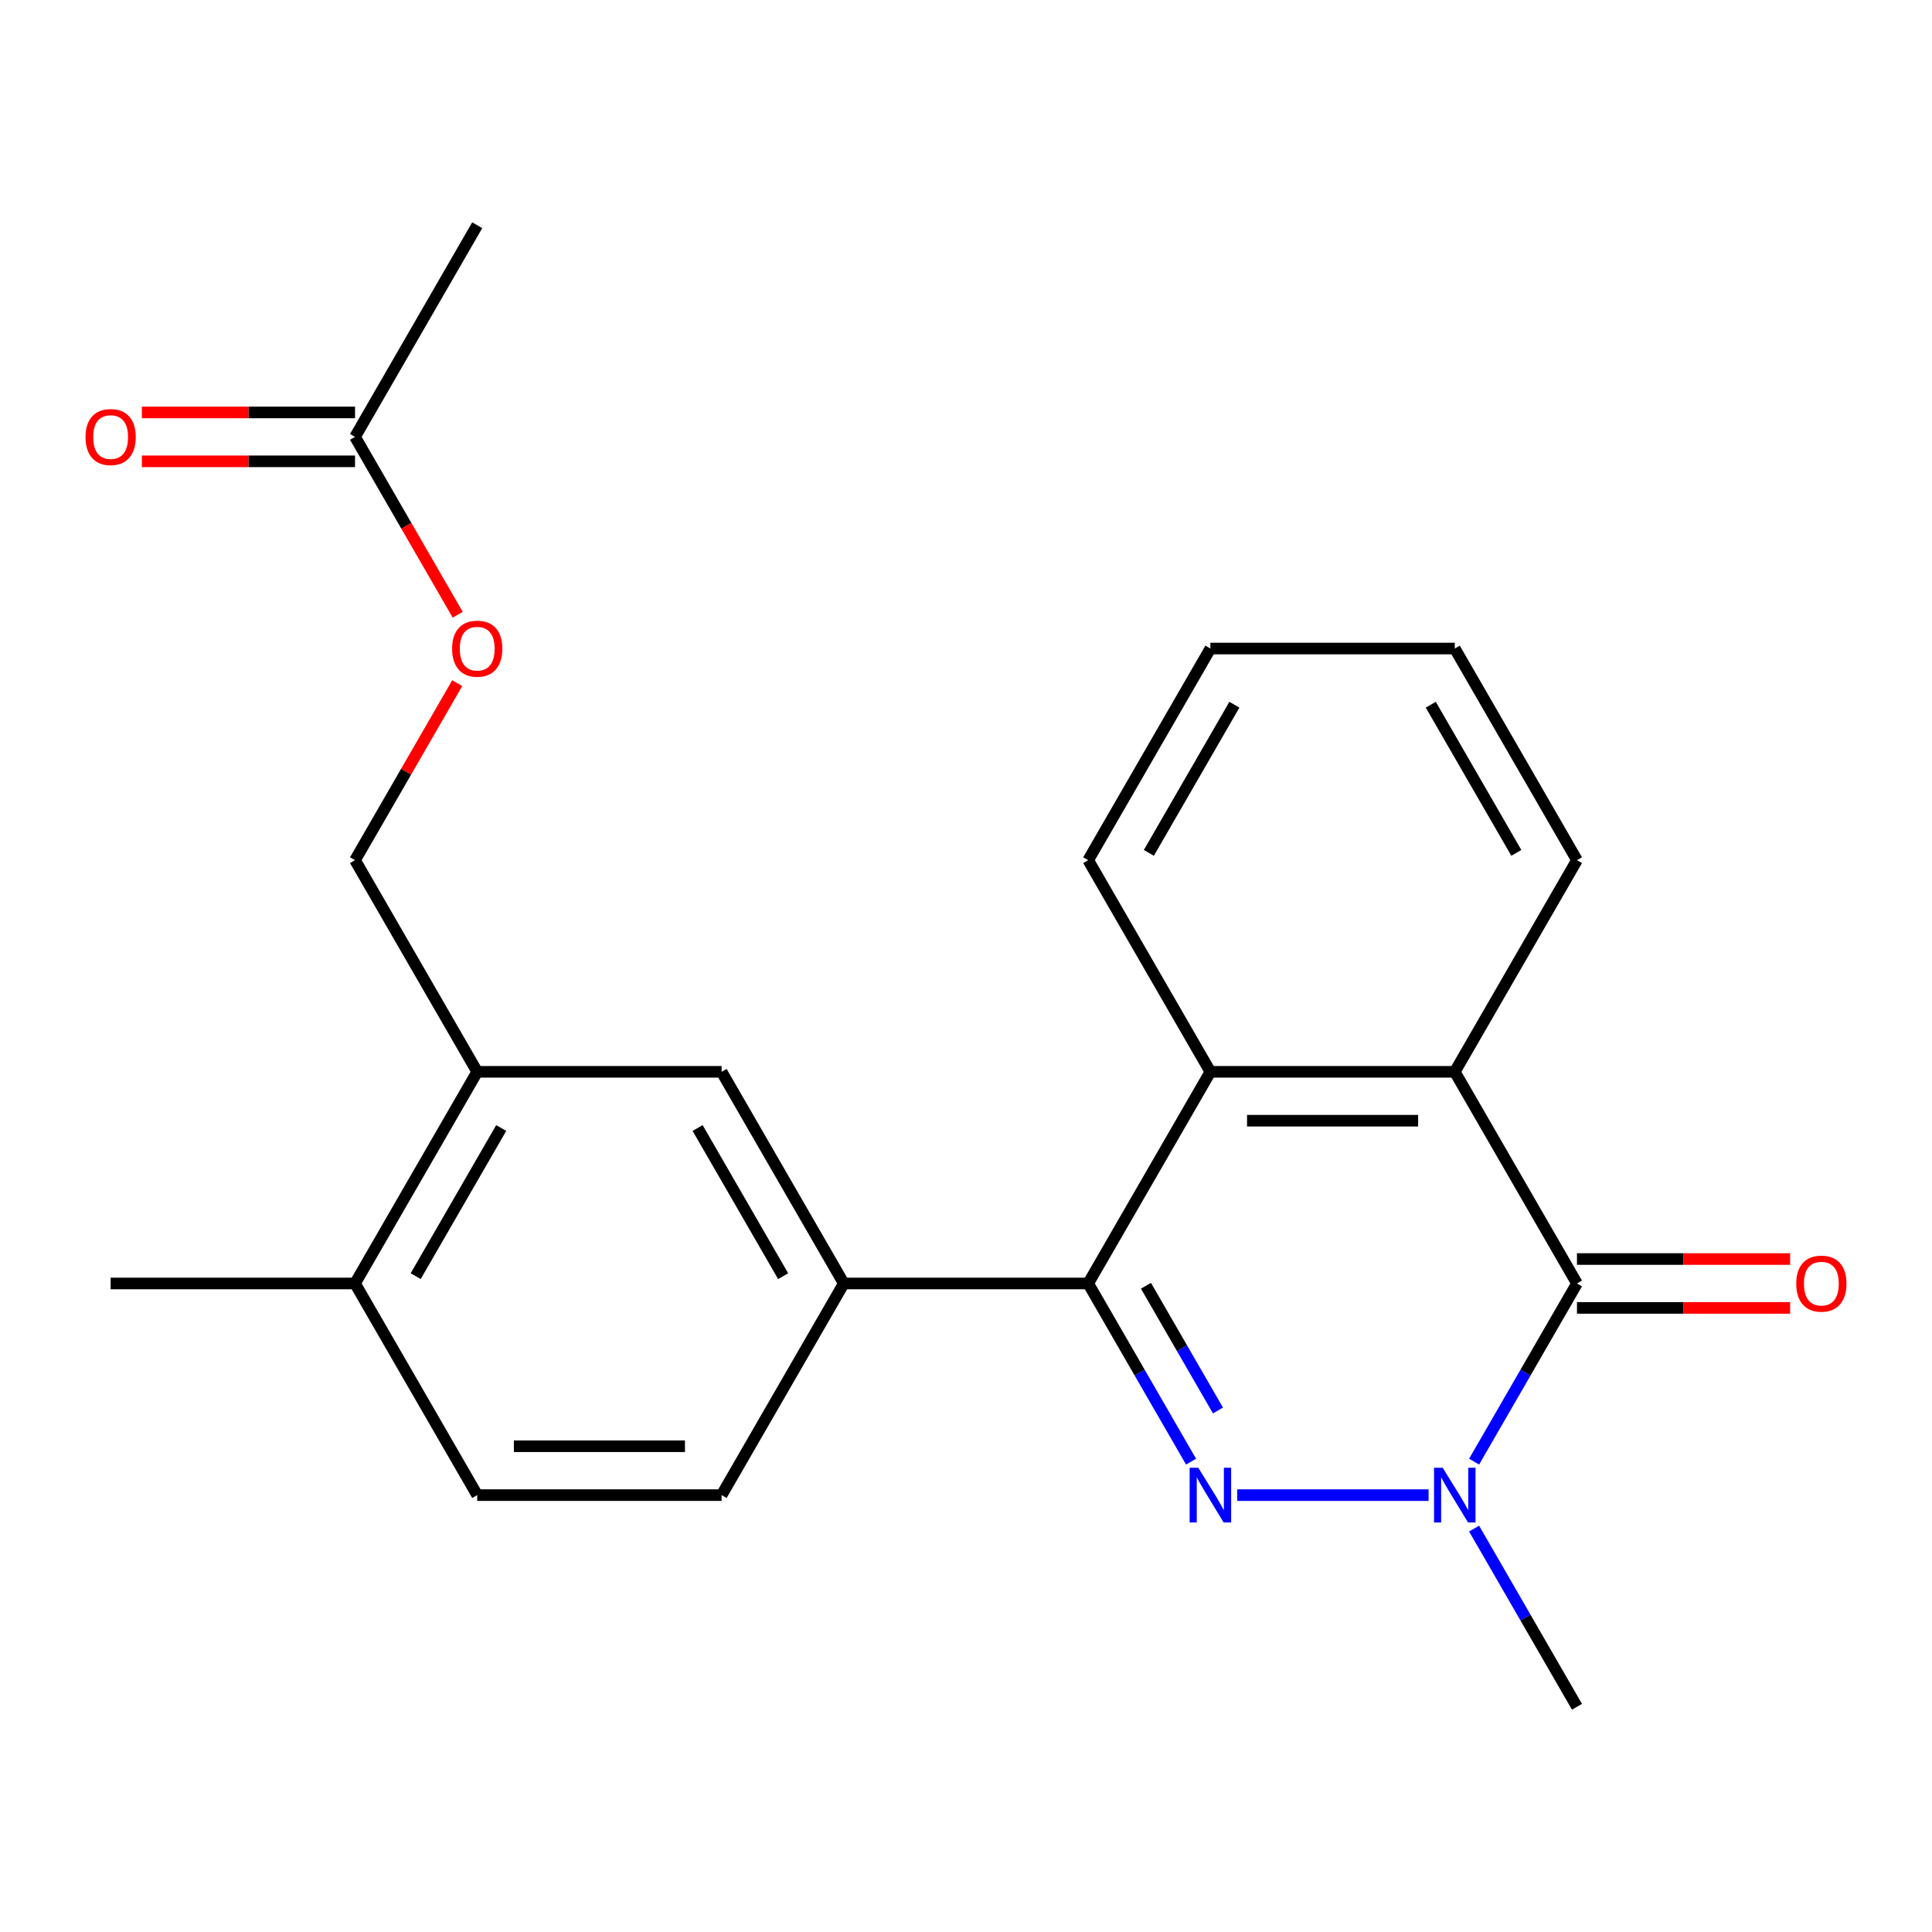 <?xml version='1.0' encoding='iso-8859-1'?>
<svg version='1.1' baseProfile='full'
              xmlns='http://www.w3.org/2000/svg'
                      xmlns:rdkit='http://www.rdkit.org/xml'
                      xmlns:xlink='http://www.w3.org/1999/xlink'
                  xml:space='preserve'
width='1000px' height='1000px' viewBox='0 0 1000 1000'>
<!-- END OF HEADER -->
<rect style='opacity:1.0;fill:#FFFFFF;stroke:none' width='1000' height='1000' x='0' y='0'> </rect>
<path class='bond-0' d='M 640.398,773.871 L 739.437,773.871' style='fill:none;fill-rule:evenodd;stroke:#0000FF;stroke-width:6px;stroke-linecap:butt;stroke-linejoin:miter;stroke-opacity:1' />
<path class='bond-1' d='M 616.495,756.549 L 589.871,710.436' style='fill:none;fill-rule:evenodd;stroke:#0000FF;stroke-width:6px;stroke-linecap:butt;stroke-linejoin:miter;stroke-opacity:1' />
<path class='bond-1' d='M 589.871,710.436 L 563.248,664.323' style='fill:none;fill-rule:evenodd;stroke:#000000;stroke-width:6px;stroke-linecap:butt;stroke-linejoin:miter;stroke-opacity:1' />
<path class='bond-1' d='M 630.417,730.065 L 611.781,697.786' style='fill:none;fill-rule:evenodd;stroke:#0000FF;stroke-width:6px;stroke-linecap:butt;stroke-linejoin:miter;stroke-opacity:1' />
<path class='bond-1' d='M 611.781,697.786 L 593.145,665.507' style='fill:none;fill-rule:evenodd;stroke:#000000;stroke-width:6px;stroke-linecap:butt;stroke-linejoin:miter;stroke-opacity:1' />
<path class='bond-2' d='M 762.993,756.549 L 789.616,710.436' style='fill:none;fill-rule:evenodd;stroke:#0000FF;stroke-width:6px;stroke-linecap:butt;stroke-linejoin:miter;stroke-opacity:1' />
<path class='bond-2' d='M 789.616,710.436 L 816.239,664.323' style='fill:none;fill-rule:evenodd;stroke:#000000;stroke-width:6px;stroke-linecap:butt;stroke-linejoin:miter;stroke-opacity:1' />
<path class='bond-16' d='M 762.993,791.194 L 789.616,837.307' style='fill:none;fill-rule:evenodd;stroke:#0000FF;stroke-width:6px;stroke-linecap:butt;stroke-linejoin:miter;stroke-opacity:1' />
<path class='bond-16' d='M 789.616,837.307 L 816.239,883.42' style='fill:none;fill-rule:evenodd;stroke:#000000;stroke-width:6px;stroke-linecap:butt;stroke-linejoin:miter;stroke-opacity:1' />
<path class='bond-4' d='M 563.248,664.323 L 626.496,554.774' style='fill:none;fill-rule:evenodd;stroke:#000000;stroke-width:6px;stroke-linecap:butt;stroke-linejoin:miter;stroke-opacity:1' />
<path class='bond-5' d='M 563.248,664.323 L 436.752,664.323' style='fill:none;fill-rule:evenodd;stroke:#000000;stroke-width:6px;stroke-linecap:butt;stroke-linejoin:miter;stroke-opacity:1' />
<path class='bond-8' d='M 816.239,676.972 L 871.406,676.972' style='fill:none;fill-rule:evenodd;stroke:#000000;stroke-width:6px;stroke-linecap:butt;stroke-linejoin:miter;stroke-opacity:1' />
<path class='bond-8' d='M 871.406,676.972 L 926.573,676.972' style='fill:none;fill-rule:evenodd;stroke:#FF0000;stroke-width:6px;stroke-linecap:butt;stroke-linejoin:miter;stroke-opacity:1' />
<path class='bond-8' d='M 816.239,651.673 L 871.406,651.673' style='fill:none;fill-rule:evenodd;stroke:#000000;stroke-width:6px;stroke-linecap:butt;stroke-linejoin:miter;stroke-opacity:1' />
<path class='bond-8' d='M 871.406,651.673 L 926.573,651.673' style='fill:none;fill-rule:evenodd;stroke:#FF0000;stroke-width:6px;stroke-linecap:butt;stroke-linejoin:miter;stroke-opacity:1' />
<path class='bond-23' d='M 816.239,664.323 L 752.991,554.774' style='fill:none;fill-rule:evenodd;stroke:#000000;stroke-width:6px;stroke-linecap:butt;stroke-linejoin:miter;stroke-opacity:1' />
<path class='bond-3' d='M 752.991,554.774 L 626.496,554.774' style='fill:none;fill-rule:evenodd;stroke:#000000;stroke-width:6px;stroke-linecap:butt;stroke-linejoin:miter;stroke-opacity:1' />
<path class='bond-3' d='M 734.017,580.073 L 645.47,580.073' style='fill:none;fill-rule:evenodd;stroke:#000000;stroke-width:6px;stroke-linecap:butt;stroke-linejoin:miter;stroke-opacity:1' />
<path class='bond-17' d='M 752.991,554.774 L 816.239,445.226' style='fill:none;fill-rule:evenodd;stroke:#000000;stroke-width:6px;stroke-linecap:butt;stroke-linejoin:miter;stroke-opacity:1' />
<path class='bond-18' d='M 626.496,554.774 L 563.248,445.226' style='fill:none;fill-rule:evenodd;stroke:#000000;stroke-width:6px;stroke-linecap:butt;stroke-linejoin:miter;stroke-opacity:1' />
<path class='bond-6' d='M 436.752,664.323 L 373.504,554.774' style='fill:none;fill-rule:evenodd;stroke:#000000;stroke-width:6px;stroke-linecap:butt;stroke-linejoin:miter;stroke-opacity:1' />
<path class='bond-6' d='M 405.355,660.54 L 361.082,583.856' style='fill:none;fill-rule:evenodd;stroke:#000000;stroke-width:6px;stroke-linecap:butt;stroke-linejoin:miter;stroke-opacity:1' />
<path class='bond-11' d='M 436.752,664.323 L 373.504,773.871' style='fill:none;fill-rule:evenodd;stroke:#000000;stroke-width:6px;stroke-linecap:butt;stroke-linejoin:miter;stroke-opacity:1' />
<path class='bond-7' d='M 373.504,554.774 L 247.009,554.774' style='fill:none;fill-rule:evenodd;stroke:#000000;stroke-width:6px;stroke-linecap:butt;stroke-linejoin:miter;stroke-opacity:1' />
<path class='bond-12' d='M 247.009,554.774 L 183.761,445.226' style='fill:none;fill-rule:evenodd;stroke:#000000;stroke-width:6px;stroke-linecap:butt;stroke-linejoin:miter;stroke-opacity:1' />
<path class='bond-24' d='M 247.009,554.774 L 183.761,664.323' style='fill:none;fill-rule:evenodd;stroke:#000000;stroke-width:6px;stroke-linecap:butt;stroke-linejoin:miter;stroke-opacity:1' />
<path class='bond-24' d='M 259.431,583.856 L 215.158,660.54' style='fill:none;fill-rule:evenodd;stroke:#000000;stroke-width:6px;stroke-linecap:butt;stroke-linejoin:miter;stroke-opacity:1' />
<path class='bond-9' d='M 183.761,226.129 L 210.338,272.162' style='fill:none;fill-rule:evenodd;stroke:#000000;stroke-width:6px;stroke-linecap:butt;stroke-linejoin:miter;stroke-opacity:1' />
<path class='bond-9' d='M 210.338,272.162 L 236.915,318.195' style='fill:none;fill-rule:evenodd;stroke:#FF0000;stroke-width:6px;stroke-linecap:butt;stroke-linejoin:miter;stroke-opacity:1' />
<path class='bond-14' d='M 183.761,213.479 L 128.594,213.479' style='fill:none;fill-rule:evenodd;stroke:#000000;stroke-width:6px;stroke-linecap:butt;stroke-linejoin:miter;stroke-opacity:1' />
<path class='bond-14' d='M 128.594,213.479 L 73.427,213.479' style='fill:none;fill-rule:evenodd;stroke:#FF0000;stroke-width:6px;stroke-linecap:butt;stroke-linejoin:miter;stroke-opacity:1' />
<path class='bond-14' d='M 183.761,238.778 L 128.594,238.778' style='fill:none;fill-rule:evenodd;stroke:#000000;stroke-width:6px;stroke-linecap:butt;stroke-linejoin:miter;stroke-opacity:1' />
<path class='bond-14' d='M 128.594,238.778 L 73.427,238.778' style='fill:none;fill-rule:evenodd;stroke:#FF0000;stroke-width:6px;stroke-linecap:butt;stroke-linejoin:miter;stroke-opacity:1' />
<path class='bond-19' d='M 183.761,226.129 L 247.009,116.58' style='fill:none;fill-rule:evenodd;stroke:#000000;stroke-width:6px;stroke-linecap:butt;stroke-linejoin:miter;stroke-opacity:1' />
<path class='bond-10' d='M 183.761,664.323 L 247.009,773.871' style='fill:none;fill-rule:evenodd;stroke:#000000;stroke-width:6px;stroke-linecap:butt;stroke-linejoin:miter;stroke-opacity:1' />
<path class='bond-20' d='M 183.761,664.323 L 57.265,664.323' style='fill:none;fill-rule:evenodd;stroke:#000000;stroke-width:6px;stroke-linecap:butt;stroke-linejoin:miter;stroke-opacity:1' />
<path class='bond-15' d='M 373.504,773.871 L 247.009,773.871' style='fill:none;fill-rule:evenodd;stroke:#000000;stroke-width:6px;stroke-linecap:butt;stroke-linejoin:miter;stroke-opacity:1' />
<path class='bond-15' d='M 354.53,748.572 L 265.983,748.572' style='fill:none;fill-rule:evenodd;stroke:#000000;stroke-width:6px;stroke-linecap:butt;stroke-linejoin:miter;stroke-opacity:1' />
<path class='bond-13' d='M 183.761,445.226 L 210.211,399.413' style='fill:none;fill-rule:evenodd;stroke:#000000;stroke-width:6px;stroke-linecap:butt;stroke-linejoin:miter;stroke-opacity:1' />
<path class='bond-13' d='M 210.211,399.413 L 236.661,353.6' style='fill:none;fill-rule:evenodd;stroke:#FF0000;stroke-width:6px;stroke-linecap:butt;stroke-linejoin:miter;stroke-opacity:1' />
<path class='bond-25' d='M 816.239,445.226 L 752.991,335.677' style='fill:none;fill-rule:evenodd;stroke:#000000;stroke-width:6px;stroke-linecap:butt;stroke-linejoin:miter;stroke-opacity:1' />
<path class='bond-25' d='M 784.842,441.443 L 740.569,364.759' style='fill:none;fill-rule:evenodd;stroke:#000000;stroke-width:6px;stroke-linecap:butt;stroke-linejoin:miter;stroke-opacity:1' />
<path class='bond-21' d='M 563.248,445.226 L 626.496,335.677' style='fill:none;fill-rule:evenodd;stroke:#000000;stroke-width:6px;stroke-linecap:butt;stroke-linejoin:miter;stroke-opacity:1' />
<path class='bond-21' d='M 594.645,441.443 L 638.918,364.759' style='fill:none;fill-rule:evenodd;stroke:#000000;stroke-width:6px;stroke-linecap:butt;stroke-linejoin:miter;stroke-opacity:1' />
<path class='bond-22' d='M 626.496,335.677 L 752.991,335.677' style='fill:none;fill-rule:evenodd;stroke:#000000;stroke-width:6px;stroke-linecap:butt;stroke-linejoin:miter;stroke-opacity:1' />
<path  class='atom-0' d='M 620.236 759.711
L 629.516 774.711
Q 630.436 776.191, 631.916 778.871
Q 633.396 781.551, 633.476 781.711
L 633.476 759.711
L 637.236 759.711
L 637.236 788.031
L 633.356 788.031
L 623.396 771.631
Q 622.236 769.711, 620.996 767.511
Q 619.796 765.311, 619.436 764.631
L 619.436 788.031
L 615.756 788.031
L 615.756 759.711
L 620.236 759.711
' fill='#0000FF'/>
<path  class='atom-1' d='M 746.731 759.711
L 756.011 774.711
Q 756.931 776.191, 758.411 778.871
Q 759.891 781.551, 759.971 781.711
L 759.971 759.711
L 763.731 759.711
L 763.731 788.031
L 759.851 788.031
L 749.891 771.631
Q 748.731 769.711, 747.491 767.511
Q 746.291 765.311, 745.931 764.631
L 745.931 788.031
L 742.251 788.031
L 742.251 759.711
L 746.731 759.711
' fill='#0000FF'/>
<path  class='atom-9' d='M 929.735 664.403
Q 929.735 657.603, 933.095 653.803
Q 936.455 650.003, 942.735 650.003
Q 949.015 650.003, 952.375 653.803
Q 955.735 657.603, 955.735 664.403
Q 955.735 671.283, 952.335 675.203
Q 948.935 679.083, 942.735 679.083
Q 936.495 679.083, 933.095 675.203
Q 929.735 671.323, 929.735 664.403
M 942.735 675.883
Q 947.055 675.883, 949.375 673.003
Q 951.735 670.083, 951.735 664.403
Q 951.735 658.843, 949.375 656.043
Q 947.055 653.203, 942.735 653.203
Q 938.415 653.203, 936.055 656.003
Q 933.735 658.803, 933.735 664.403
Q 933.735 670.123, 936.055 673.003
Q 938.415 675.883, 942.735 675.883
' fill='#FF0000'/>
<path  class='atom-14' d='M 234.009 335.757
Q 234.009 328.957, 237.369 325.157
Q 240.729 321.357, 247.009 321.357
Q 253.289 321.357, 256.649 325.157
Q 260.009 328.957, 260.009 335.757
Q 260.009 342.637, 256.609 346.557
Q 253.209 350.437, 247.009 350.437
Q 240.769 350.437, 237.369 346.557
Q 234.009 342.677, 234.009 335.757
M 247.009 347.237
Q 251.329 347.237, 253.649 344.357
Q 256.009 341.437, 256.009 335.757
Q 256.009 330.197, 253.649 327.397
Q 251.329 324.557, 247.009 324.557
Q 242.689 324.557, 240.329 327.357
Q 238.009 330.157, 238.009 335.757
Q 238.009 341.477, 240.329 344.357
Q 242.689 347.237, 247.009 347.237
' fill='#FF0000'/>
<path  class='atom-15' d='M 44.265 226.209
Q 44.265 219.409, 47.625 215.609
Q 50.985 211.809, 57.265 211.809
Q 63.545 211.809, 66.905 215.609
Q 70.265 219.409, 70.265 226.209
Q 70.265 233.089, 66.865 237.009
Q 63.465 240.889, 57.265 240.889
Q 51.025 240.889, 47.625 237.009
Q 44.265 233.129, 44.265 226.209
M 57.265 237.689
Q 61.585 237.689, 63.905 234.809
Q 66.265 231.889, 66.265 226.209
Q 66.265 220.649, 63.905 217.849
Q 61.585 215.009, 57.265 215.009
Q 52.945 215.009, 50.585 217.809
Q 48.265 220.609, 48.265 226.209
Q 48.265 231.929, 50.585 234.809
Q 52.945 237.689, 57.265 237.689
' fill='#FF0000'/>
</svg>
